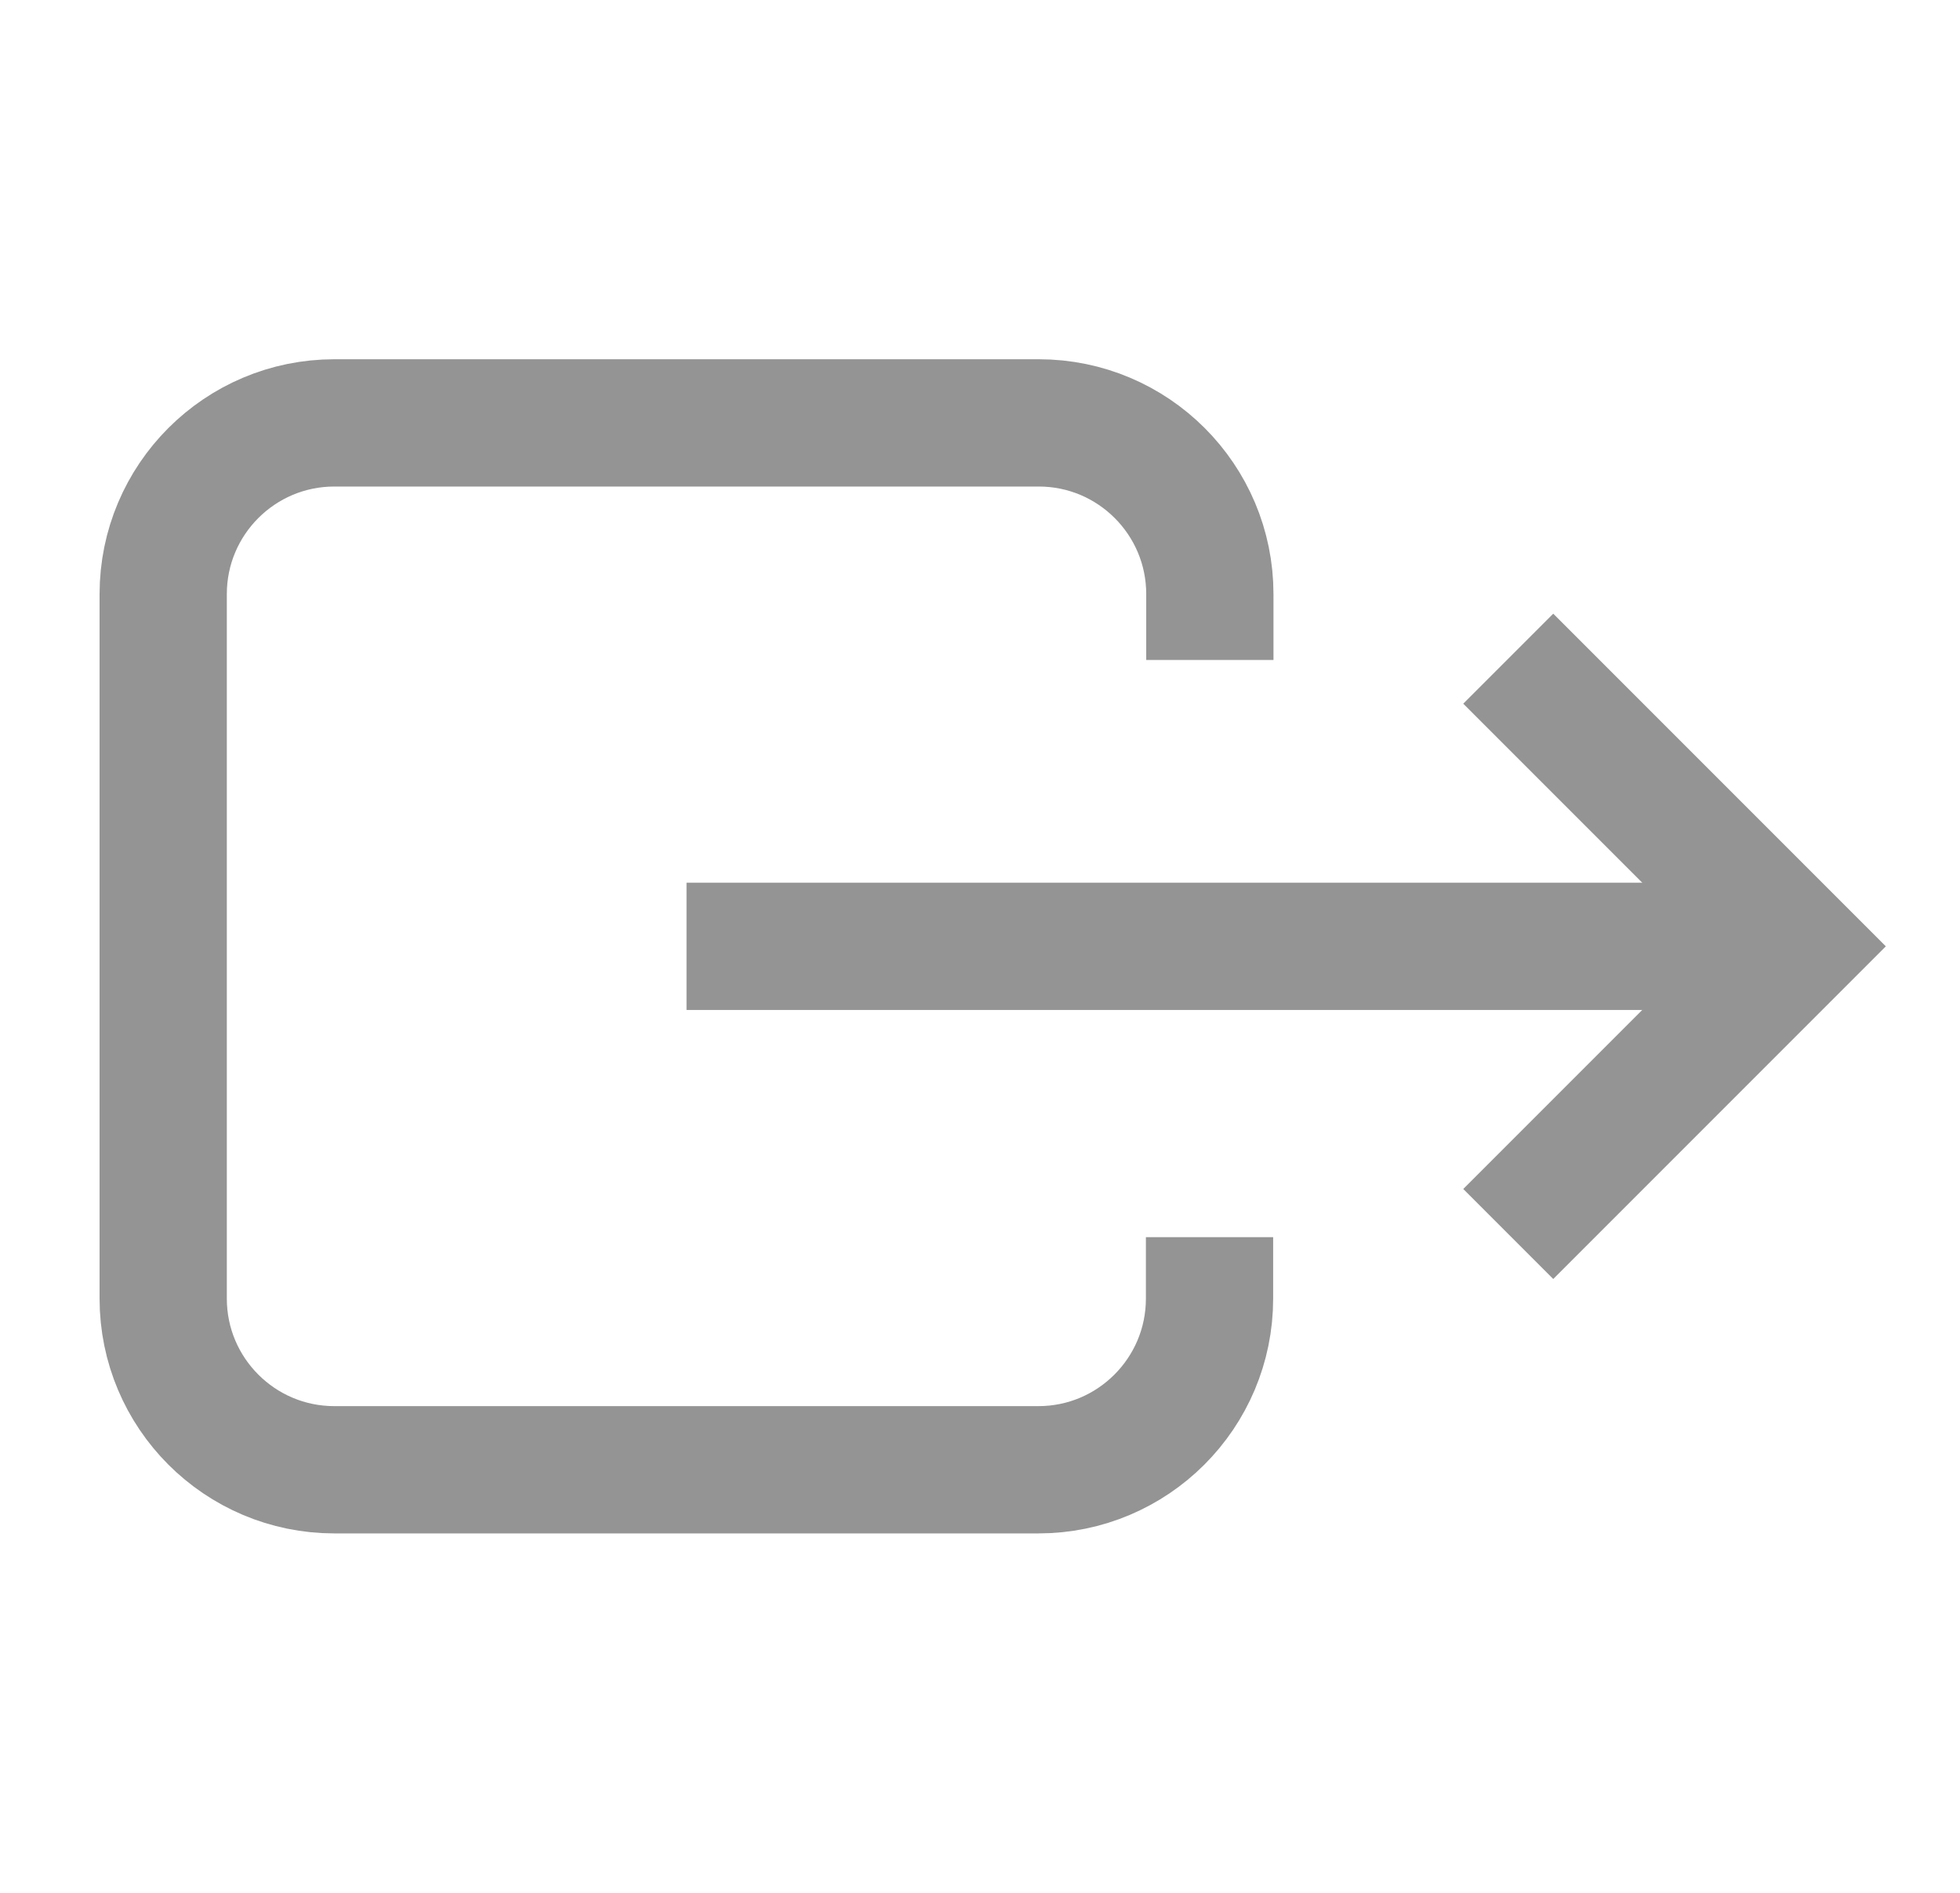 <?xml version="1.0" encoding="UTF-8"?>
<svg id="Layer_1" xmlns="http://www.w3.org/2000/svg" version="1.1" viewBox="0 0 61.61 59.48">
  <!-- Generator: Adobe Illustrator 30.0.0, SVG Export Plug-In . SVG Version: 2.1.1 Build 123)  -->
  <defs>
    <style>
      .st0 {
        fill: none;
        stroke: #949494;
        stroke-miterlimit: 10;
        stroke-width: 4px;
      }
    </style>
  </defs>
  <path class="st0" d="M38.02,38.88v1.93c0,2.97-2.41,5.38-5.38,5.38H10.51c-2.97,0-5.38-2.41-5.38-5.38v-22.14c0-2.97,2.41-5.38,5.38-5.38h22.14c2.97,0,5.38,2.41,5.38,5.38v2.07"/>
  <line class="st0" x1="21.58" y1="29.74" x2="56.48" y2="29.74"/>
  <polyline class="st0" points="47.41 20.7 56.45 29.74 47.41 38.78"/>
</svg>